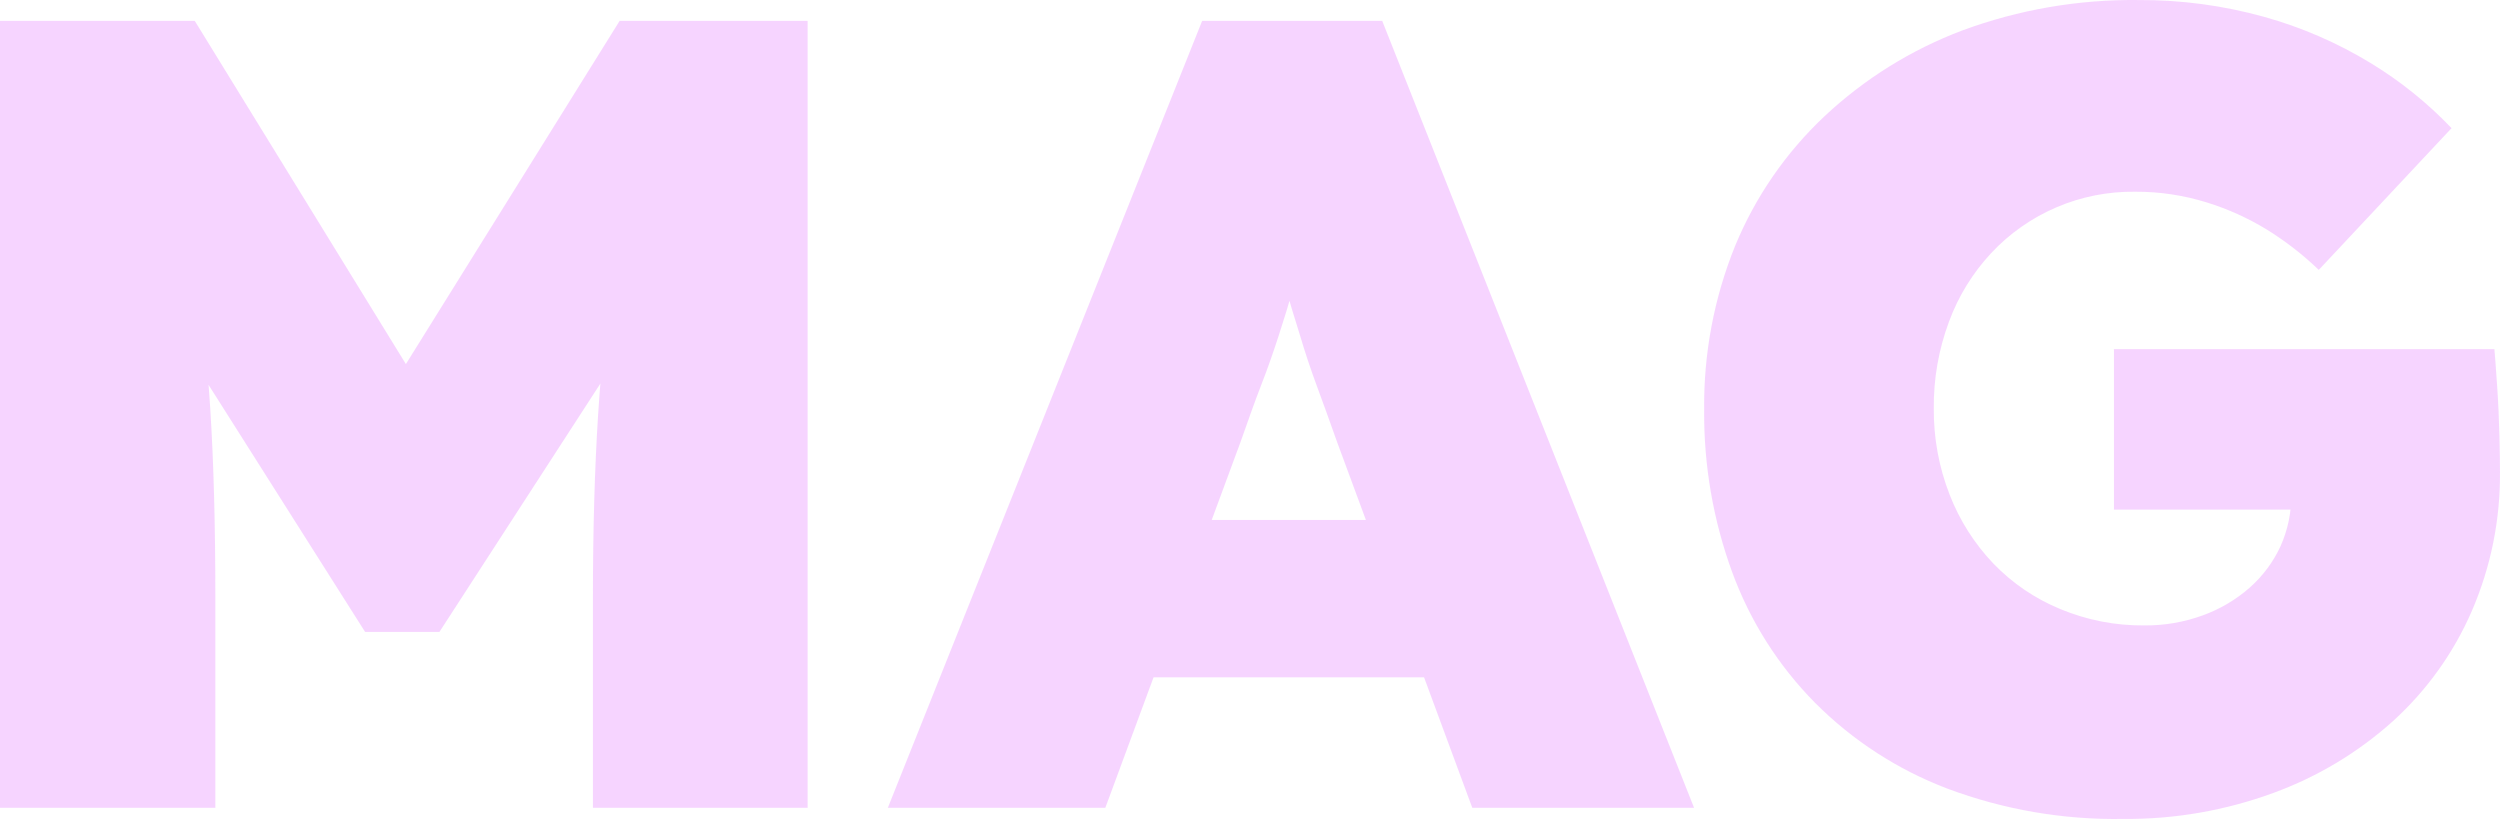 <svg width="1105" height="362" viewBox="0 0 1105 362" fill="none" xmlns="http://www.w3.org/2000/svg">
<g opacity="0.2">
<path d="M0 357.043V9.21H86.076L212.913 215.398L145.77 214.924L273.888 9.21H356.974V357.043H262.072V264.114C262.072 234.322 262.832 207.469 264.35 183.553C265.868 159.637 268.431 135.943 272.037 112.47L283.283 141.898L194.217 279.326H161.381L74.308 141.898L85.27 112.612C88.876 134.79 91.486 157.584 92.957 180.947C94.428 204.309 95.187 232.032 95.187 264.161V357.043H0Z" fill="#D42AFF"/>
<path d="M392.421 357.043L531.358 9.21H610.934L748.779 357.043H650.745L591.052 195.542C587.888 186.602 584.899 178.324 582.083 170.711C579.268 163.097 576.785 155.641 574.634 148.343C572.324 141.045 570.078 133.589 567.896 125.976C565.713 118.362 563.815 110.085 562.201 101.144L578.098 100.623C576.105 110.1 574.064 118.867 571.881 126.45C569.699 134.032 567.468 141.377 565.191 148.343C562.913 155.309 560.446 162.56 557.456 170.189C554.467 177.819 551.572 186.254 548.251 195.542L488.557 357.043H392.421ZM460.087 299.371L489.459 229.804H650.793L678.172 299.371H460.087Z" fill="#D42AFF"/>
<path d="M938.345 361.972C911.855 362.404 885.52 357.854 860.715 348.561C838.756 340.208 818.829 327.285 802.255 310.65C786.072 294.277 773.597 274.626 765.67 253.025C757.22 229.957 753.008 205.556 753.238 180.994C752.977 156.241 757.622 131.68 766.904 108.726C775.857 87.003 789.349 67.438 806.478 51.339C824.1 34.833 844.803 21.951 867.405 13.428C892.32 4.235 918.714 -0.31 945.272 0.016C964.034 -0.081 982.718 2.423 1000.79 7.457C1017.31 12.059 1033.12 18.916 1047.77 27.834C1060.93 35.821 1072.97 45.509 1083.59 56.646L1024.9 119.294C1017.85 112.523 1010.1 106.519 1001.79 101.381C993.517 96.345 984.656 92.35 975.404 89.487C965.176 86.296 954.517 84.698 943.802 84.748C931.881 84.577 920.056 86.901 909.089 91.569C898.122 96.238 888.254 103.148 880.122 111.854C871.953 120.61 865.613 130.904 861.474 142.135C856.873 154.454 854.588 167.515 854.736 180.662C854.642 193.626 857.008 206.49 861.711 218.573C866.106 229.937 872.701 240.323 881.119 249.139C889.486 257.816 899.569 264.658 910.728 269.232C922.466 274.111 935.074 276.562 947.787 276.435C956.606 276.52 965.367 275.011 973.648 271.981C981.229 269.242 988.23 265.111 994.289 259.802C1000.09 254.694 1004.76 248.431 1008 241.415C1011.24 234.158 1012.86 226.282 1012.75 218.337V204.404L1025.7 225.255H934.359V154.314H1102.53C1102.86 157.963 1103.24 163.508 1103.76 170.948C1104.28 178.388 1104.57 185.78 1104.76 193.031C1104.95 200.281 1104.99 205.494 1104.99 208.432C1105.2 229.609 1100.97 250.595 1092.56 270.038C1084.54 288.544 1072.67 305.134 1057.73 318.706C1042.35 332.537 1024.45 343.298 1005.01 350.409C983.677 358.27 961.086 362.188 938.345 361.972Z" fill="#D42AFF"/>
</g>
</svg>
